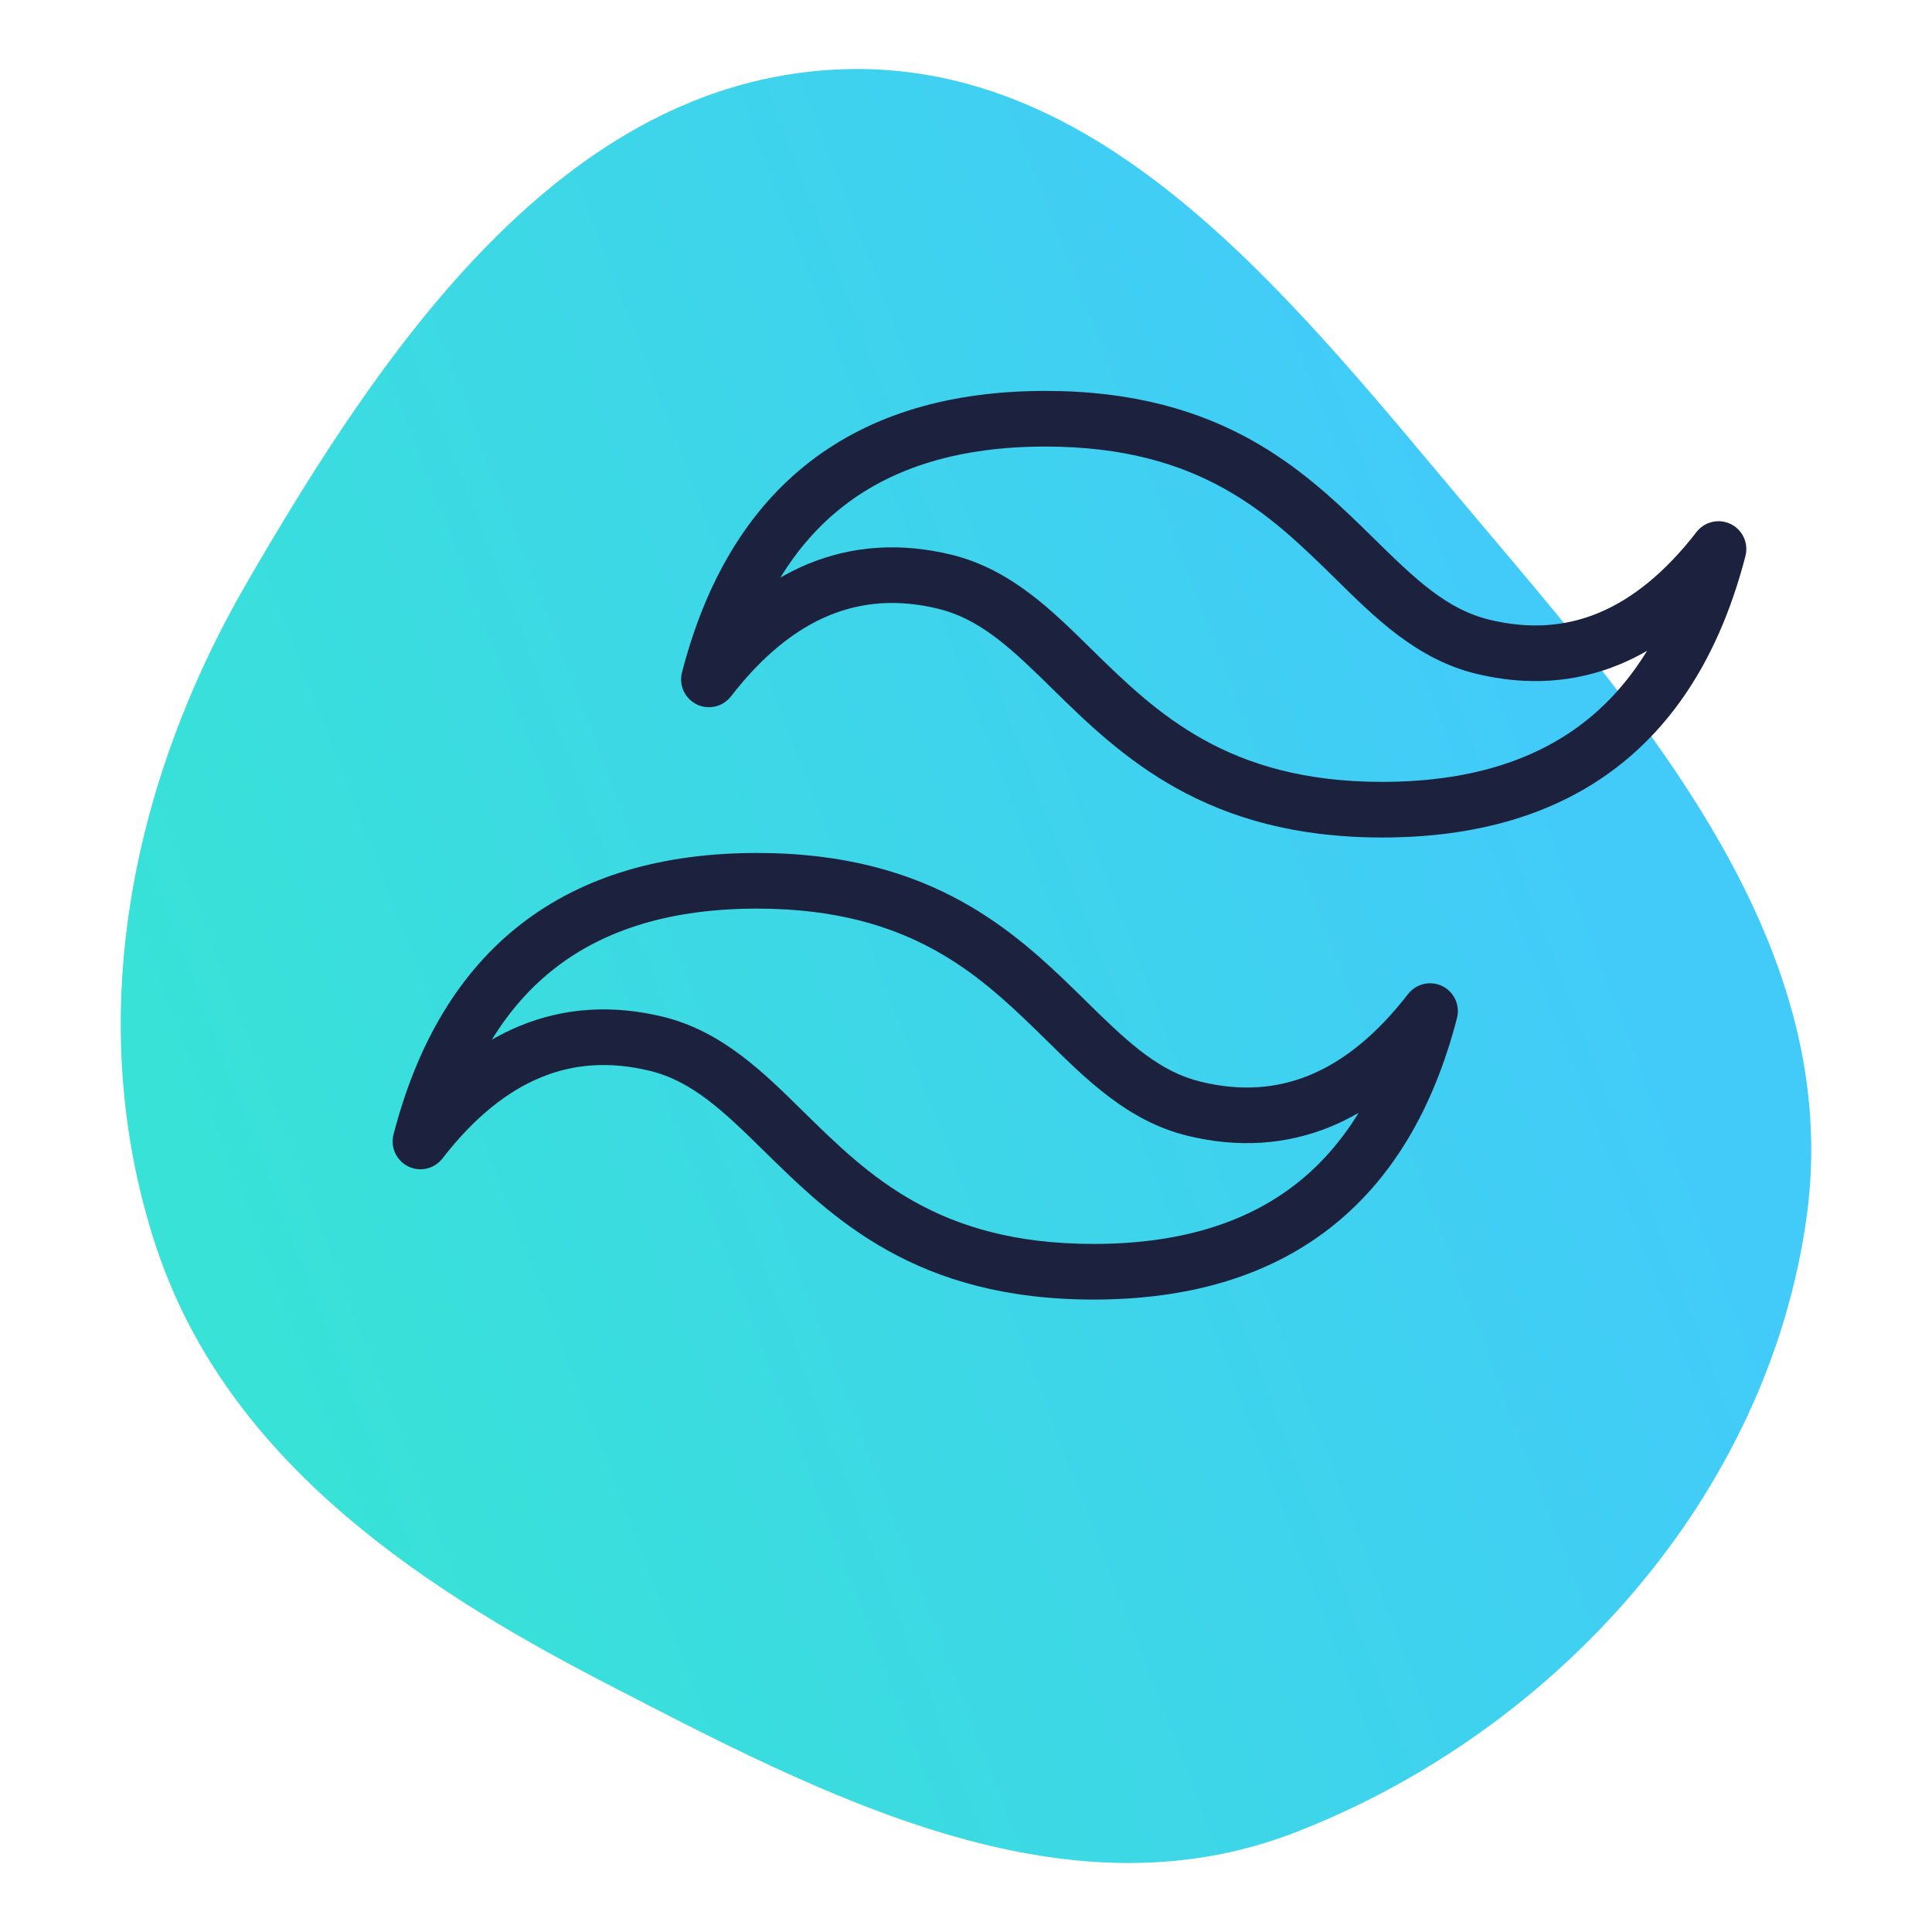 <svg width="112" height="112" viewBox="0 0 112 112" fill="none" xmlns="http://www.w3.org/2000/svg">
<path fill-rule="evenodd" clip-rule="evenodd" d="M48.432 4.032C64.301 3.221 75.318 17.91 85.62 30.088C95.741 42.053 106.889 55.002 104.729 70.569C102.488 86.735 90.179 100.39 75.053 106.239C61.637 111.427 47.784 104.137 35.003 97.522C23.684 91.668 12.924 84.247 8.981 72.064C4.8 59.157 7.541 45.447 14.341 33.726C22.312 19.976 32.645 4.839 48.432 4.032Z" fill="url(#paint0_linear_1385_827)"/>
<path d="M43.885 49.448C48.983 49.448 52.779 50.6 55.823 52.297C58.456 53.765 60.475 55.615 62.212 57.306L62.941 58.019L62.942 58.021C65.202 60.245 66.934 61.899 69.168 62.587L69.623 62.712C71.922 63.268 74.009 63.12 75.943 62.319C77.895 61.509 79.799 59.988 81.626 57.627C82.095 57.022 82.924 56.829 83.612 57.166C84.299 57.503 84.654 58.276 84.463 59.017C83.096 64.307 80.662 68.432 77.061 71.222C73.46 74.012 68.857 75.337 63.391 75.337C58.293 75.337 54.497 74.185 51.453 72.488C48.444 70.81 46.237 68.632 44.335 66.766L44.334 66.764C41.923 64.392 40.113 62.667 37.653 62.073C35.355 61.517 33.267 61.665 31.333 62.467C29.381 63.276 27.477 64.797 25.65 67.158C25.181 67.763 24.352 67.956 23.665 67.619C22.977 67.282 22.622 66.508 22.813 65.767C24.181 60.477 26.614 56.352 30.215 53.562C33.817 50.773 38.419 49.448 43.885 49.448ZM43.885 52.673C38.941 52.673 35.091 53.865 32.19 56.112C30.774 57.209 29.547 58.589 28.516 60.269C29.032 59.973 29.558 59.711 30.098 59.487C32.718 58.401 35.509 58.236 38.41 58.937C41.886 59.777 44.317 62.223 46.596 64.465C48.524 66.357 50.445 68.233 53.023 69.67C55.568 71.088 58.82 72.112 63.391 72.112C68.335 72.112 72.186 70.92 75.086 68.673C76.502 67.576 77.728 66.195 78.759 64.514C78.243 64.81 77.718 65.074 77.178 65.298C74.558 66.384 71.767 66.548 68.865 65.847C65.39 65.007 62.961 62.563 60.682 60.321L59.957 59.613C58.263 57.967 56.51 56.372 54.253 55.114C51.709 53.696 48.456 52.673 43.885 52.673ZM60.607 22.662C65.705 22.662 69.501 23.814 72.546 25.511C75.179 26.979 77.197 28.831 78.935 30.521L79.663 31.234L79.664 31.235C82.076 33.607 83.885 35.332 86.345 35.926C88.644 36.482 90.732 36.334 92.665 35.533C94.618 34.723 96.522 33.202 98.349 30.841C98.817 30.236 99.647 30.043 100.334 30.38C101.021 30.717 101.377 31.491 101.185 32.232C99.818 37.522 97.384 41.648 93.783 44.437C90.182 47.227 85.579 48.551 80.114 48.551C75.065 48.551 71.271 47.398 68.217 45.703C65.197 44.027 62.966 41.854 61.058 39.981L61.057 39.979C58.796 37.755 57.064 36.1 54.83 35.412L54.376 35.287C52.077 34.731 49.989 34.88 48.056 35.681C46.103 36.49 44.199 38.012 42.372 40.372C41.904 40.978 41.074 41.17 40.387 40.833C39.7 40.496 39.344 39.723 39.536 38.982C40.903 33.692 43.337 29.567 46.938 26.777C50.539 23.988 55.141 22.662 60.607 22.662ZM60.607 25.887C55.664 25.887 51.813 27.079 48.912 29.326C47.496 30.423 46.269 31.804 45.238 33.484C45.754 33.188 46.281 32.925 46.82 32.701C49.44 31.616 52.232 31.451 55.134 32.152C58.609 32.992 61.038 35.436 63.317 37.678C65.237 39.563 67.188 41.444 69.781 42.883C72.343 44.304 75.597 45.326 80.114 45.326C85.057 45.326 88.908 44.134 91.808 41.887C93.224 40.79 94.451 39.41 95.482 37.729C94.966 38.026 94.44 38.288 93.901 38.512C91.281 39.598 88.489 39.762 85.587 39.061C82.111 38.221 79.681 35.777 77.402 33.534C75.475 31.643 73.553 29.766 70.975 28.329C68.431 26.911 65.179 25.887 60.607 25.887Z" fill="#1C213D"/>
<defs>
<linearGradient id="paint0_linear_1385_827" x1="10.236" y1="64.357" x2="86.663" y2="35.042" gradientUnits="userSpaceOnUse">
<stop stop-color="#38E2D7"/>
<stop offset="1" stop-color="#42CBF9"/>
</linearGradient>
</defs>
</svg>
